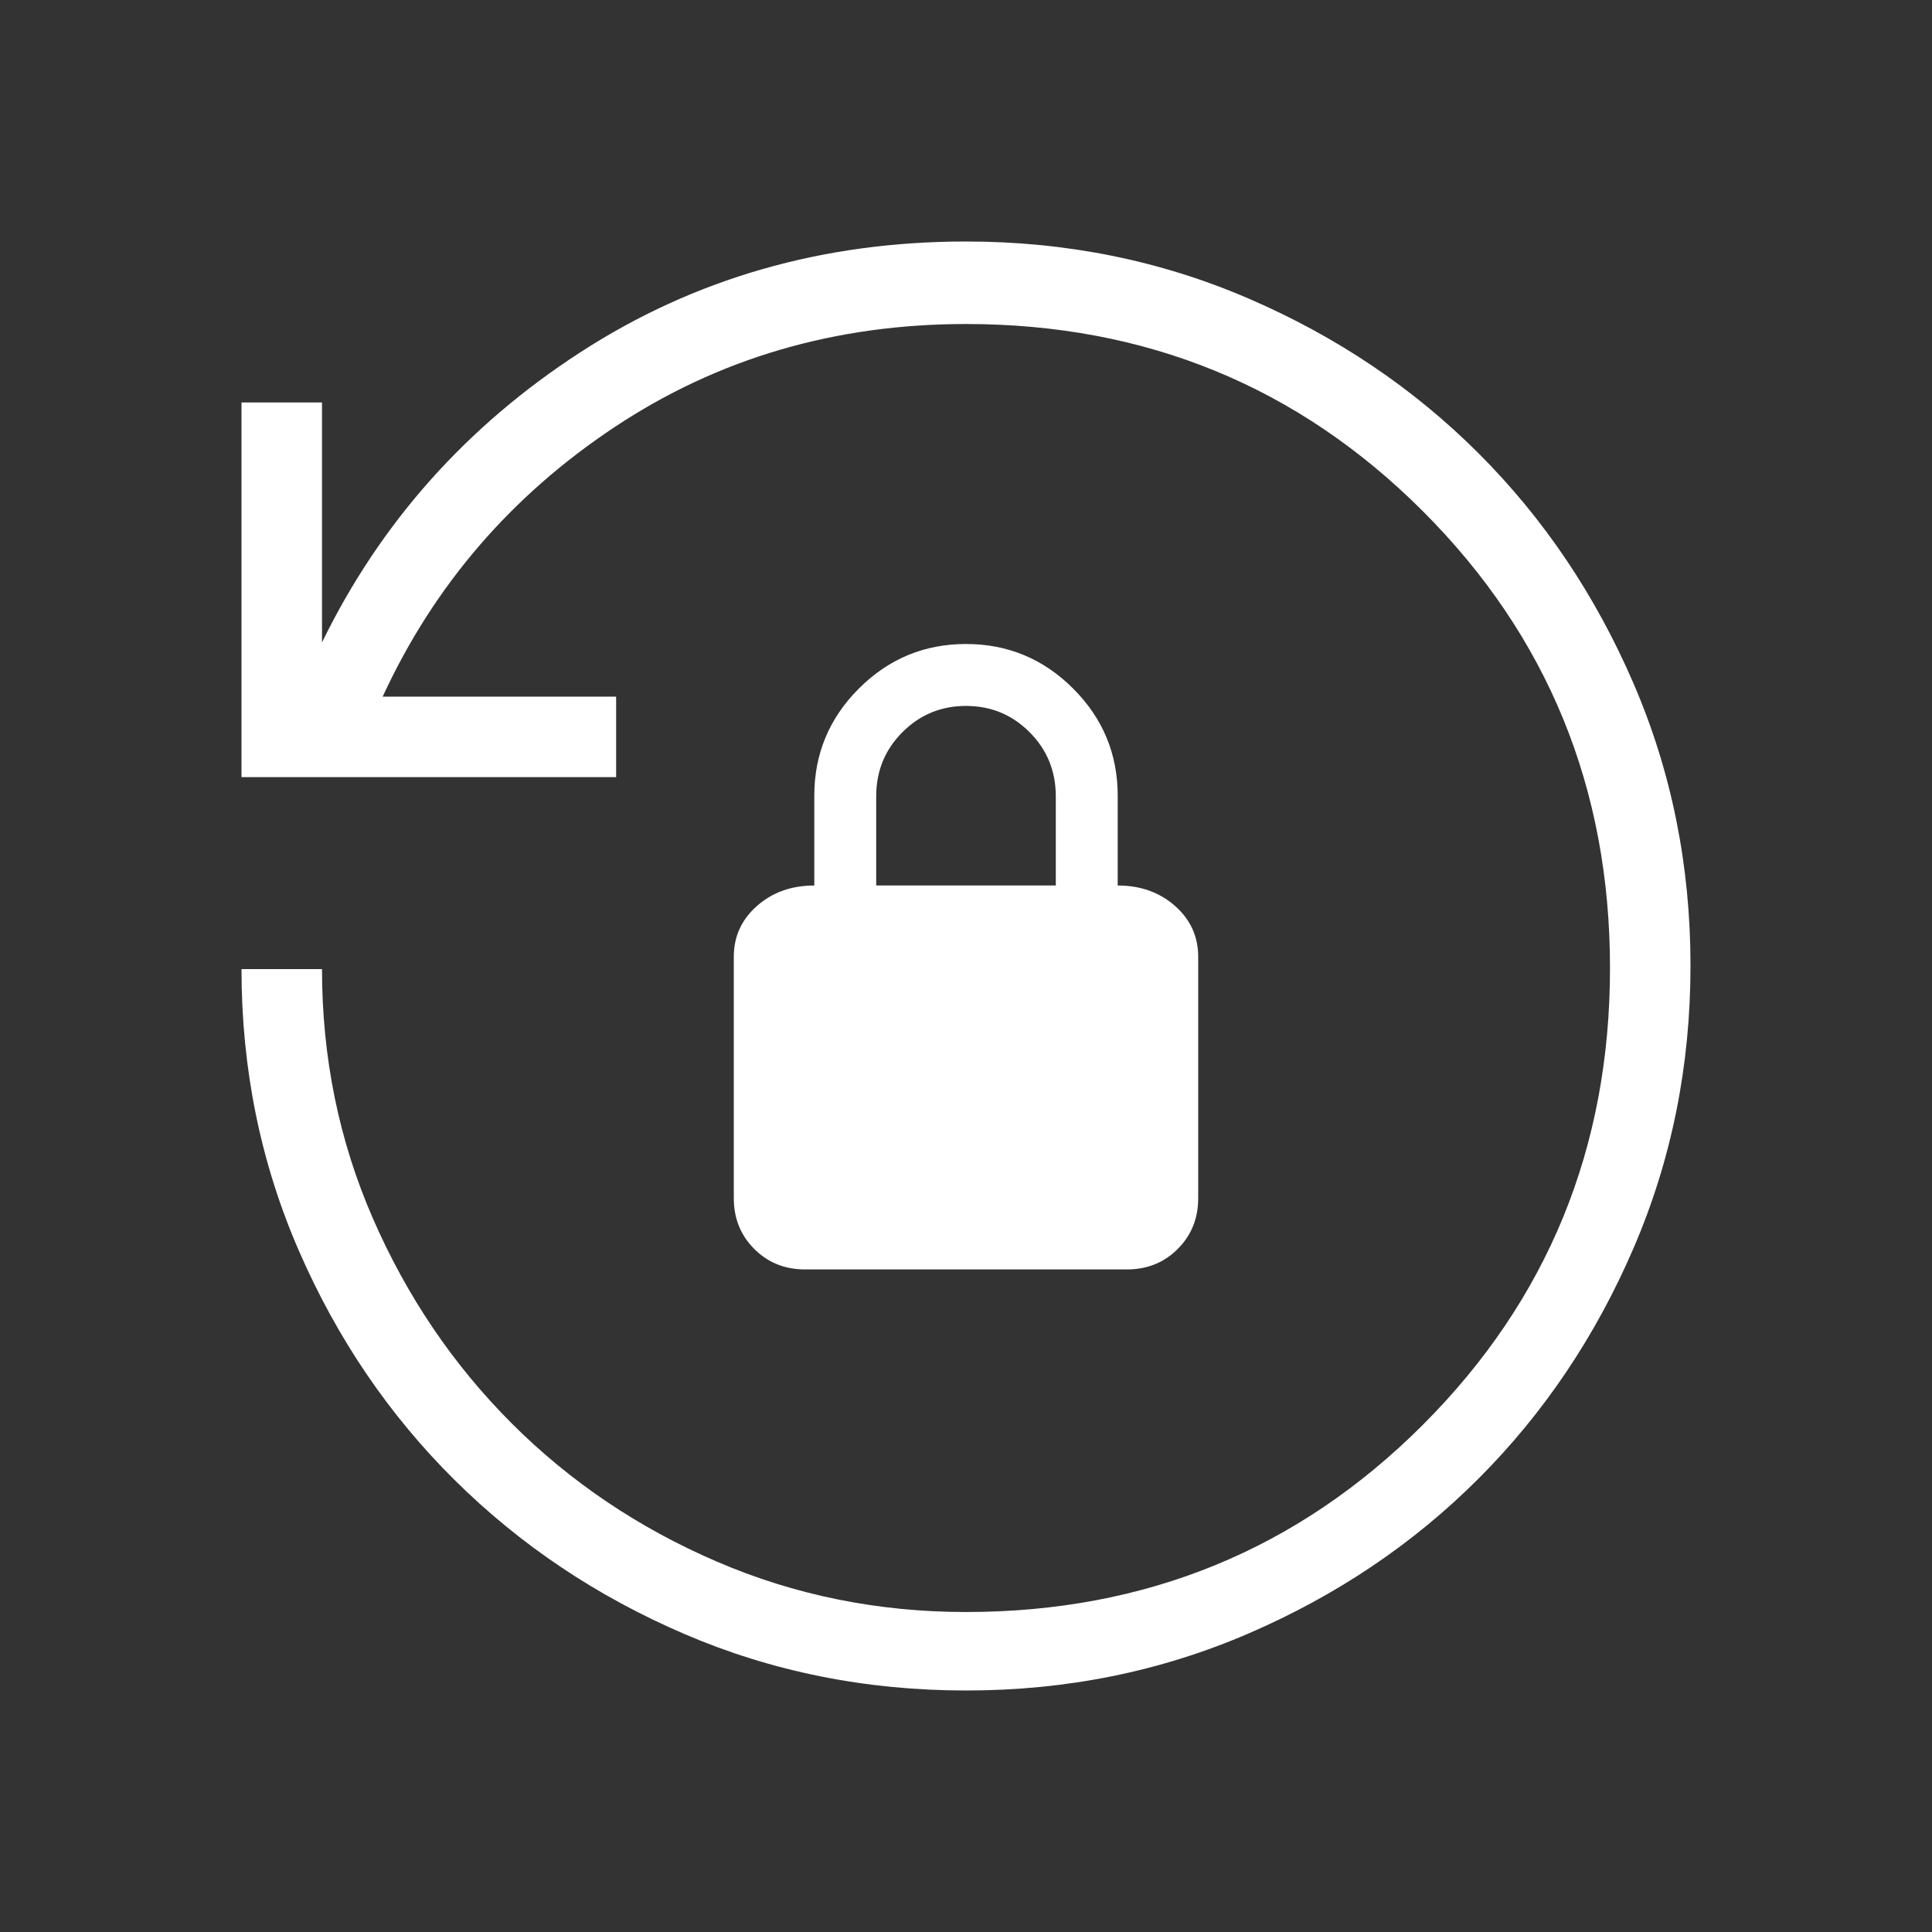 <svg xmlns="http://www.w3.org/2000/svg" height="24px" viewBox="0 -960 960 960" width="24px" fill="#e8eaed"><rect x="0" y="-960" width="960" height="960" fill="#333333" stroke="none"/><path fill="#fff" d="M480.13-120q-74.67 0-139.98-28.04-65.3-28.04-114.2-76.49-48.9-48.45-77.43-113.96Q120-403.99 120-478.46h40q0 66 25.38 124.11 25.39 58.12 68.89 101.62 43.5 43.5 101.75 68.61Q414.28-159 480-159q134 0 227-93t93-227q0-134-93-227t-227-93q-97.46 0-174.58 51.19-77.11 51.19-115.27 133.96h116v40H120V-760h40v119.23q43.46-89.15 128.38-144.19Q373.31-840 480-840q74.7 0 140.4 28.34t114.3 76.92q48.6 48.58 76.95 114.26Q840-554.81 840-480.13q0 74.67-28.34 140.41-28.34 65.73-76.92 114.36-48.58 48.63-114.26 76.99Q554.81-120 480.13-120ZM400-329.23q-15.04 0-25.21-10.17-10.17-10.18-10.17-25.22v-120q0-15.03 11.5-25.21 11.5-10.17 28.5-10.17v-44.62q0-31.09 22.14-53.24Q448.9-640 480-640t53.24 22.14q22.14 22.15 22.14 53.24V-520q17 0 28.5 10.17 11.5 10.18 11.5 25.21v120q0 15.04-10.17 25.22-10.17 10.17-25.21 10.17H400ZM435.38-520h89.24v-44.32q0-18.83-13.04-31.87-13.04-13.04-31.58-13.04t-31.58 13.04q-13.04 13.04-13.04 31.87V-520Z"/></svg>